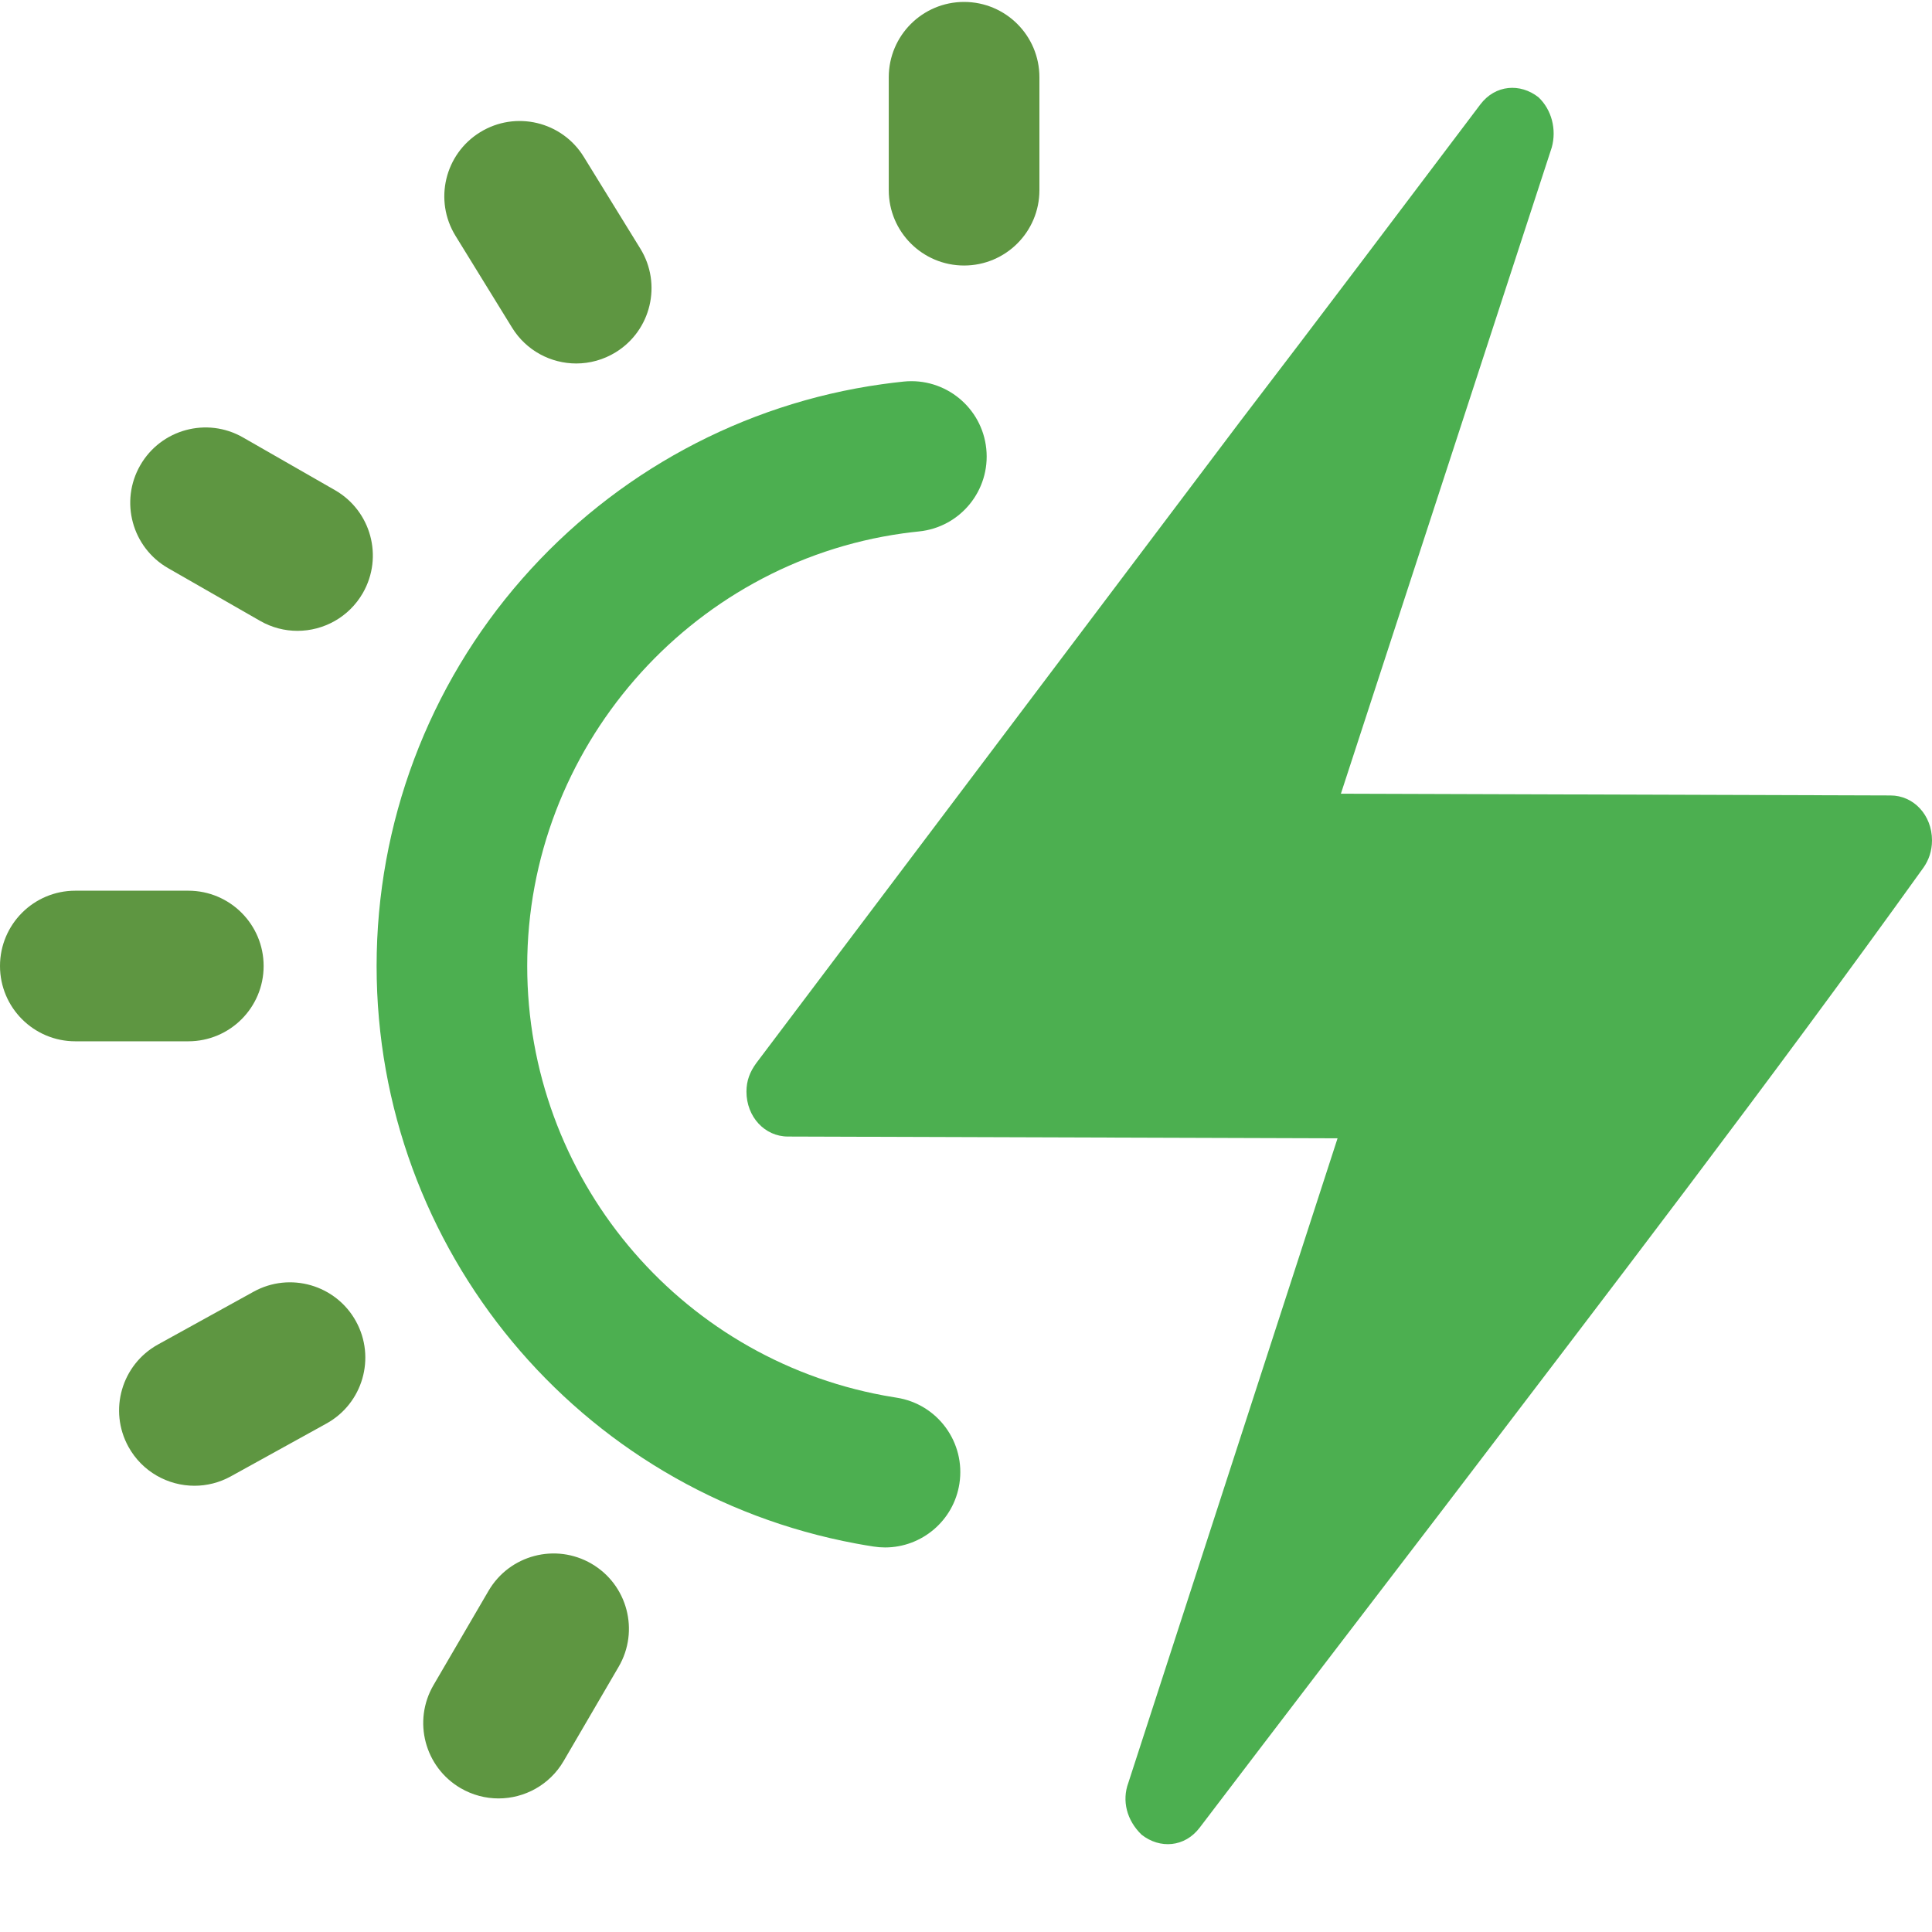 <svg width="44" height="44" viewBox="0 0 44 44" fill="none" xmlns="http://www.w3.org/2000/svg">
<path d="M11.662 7.462C11.986 7.988 12.548 8.278 13.124 8.278C13.431 8.278 13.742 8.195 14.022 8.023C14.829 7.526 15.08 6.469 14.583 5.662L13.295 3.572C12.798 2.765 11.742 2.514 10.935 3.011C10.128 3.508 9.877 4.564 10.374 5.371L11.662 7.462Z" fill="#5E9641"/>
<path d="M5.775 29.418L3.598 30.62C2.769 31.078 2.468 32.121 2.926 32.951C3.239 33.517 3.825 33.837 4.429 33.837C4.71 33.837 4.994 33.768 5.257 33.623L7.433 32.421C8.263 31.963 8.564 30.92 8.106 30.09C7.648 29.261 6.604 28.96 5.775 29.418Z" fill="#5E9641"/>
<path d="M21.956 6.047C22.904 6.047 23.672 5.279 23.672 4.332V1.759C23.672 0.812 22.904 0.044 21.956 0.044C21.009 0.044 20.241 0.812 20.241 1.759V4.332C20.241 5.279 21.009 6.047 21.956 6.047Z" fill="#5E9641"/>
<path d="M6.004 22C6.004 21.053 5.236 20.285 4.288 20.285H1.715C0.768 20.285 0 21.053 0 22C0 22.947 0.768 23.715 1.715 23.715H4.288C5.236 23.715 6.004 22.947 6.004 22Z" fill="#5E9641"/>
<path d="M20.418 31.831C20.32 31.816 20.223 31.799 20.125 31.781C15.422 30.907 12.007 26.793 12.007 22C12.007 17.065 15.686 12.829 20.564 12.147C20.685 12.13 20.808 12.116 20.93 12.103C21.873 12.007 22.558 11.165 22.462 10.222C22.366 9.28 21.524 8.594 20.581 8.69C20.417 8.707 20.252 8.727 20.089 8.75C16.922 9.192 14.011 10.767 11.893 13.182C9.754 15.621 8.577 18.753 8.577 22C8.577 28.446 13.17 33.978 19.499 35.154C19.628 35.178 19.76 35.201 19.892 35.221C19.981 35.235 20.07 35.242 20.157 35.242C20.989 35.242 21.719 34.636 21.85 33.789C21.995 32.853 21.355 31.976 20.418 31.831Z" fill="#4CAF50"/>
<path d="M7.629 11.163L5.535 9.963C4.713 9.491 3.665 9.776 3.194 10.597C2.722 11.419 3.007 12.467 3.828 12.939L5.922 14.139C6.191 14.294 6.485 14.367 6.774 14.367C7.369 14.367 7.947 14.057 8.264 13.505C8.735 12.683 8.451 11.635 7.629 11.163Z" fill="#5E9641"/>
<path d="M13.472 35.613C12.654 35.136 11.604 35.412 11.126 36.23L9.873 38.377C9.395 39.196 9.672 40.246 10.49 40.724C10.762 40.882 11.059 40.958 11.353 40.958C11.943 40.958 12.517 40.653 12.836 40.107L14.089 37.96C14.567 37.141 14.291 36.091 13.472 35.613Z" fill="#5E9641"/>
<path d="M25.698 40.6L30.462 25.924L17.945 25.884C17.416 25.884 17 25.434 17 24.861C17 24.616 17.076 24.412 17.227 24.207C20.895 19.343 24.563 14.478 28.231 9.614C30.046 7.243 31.861 4.831 33.714 2.378C34.055 1.928 34.622 1.888 35.038 2.215C35.34 2.501 35.454 2.95 35.34 3.359L30.538 18.076L43.055 18.116C43.584 18.116 44 18.566 44 19.139C44 19.384 43.924 19.588 43.811 19.752C40.294 24.657 36.588 29.481 32.882 34.346C31.067 36.716 29.252 39.087 27.323 41.622C26.983 42.072 26.416 42.112 26 41.785C25.66 41.458 25.546 41.009 25.698 40.6Z" fill="#4CAF50"/>
</svg>
